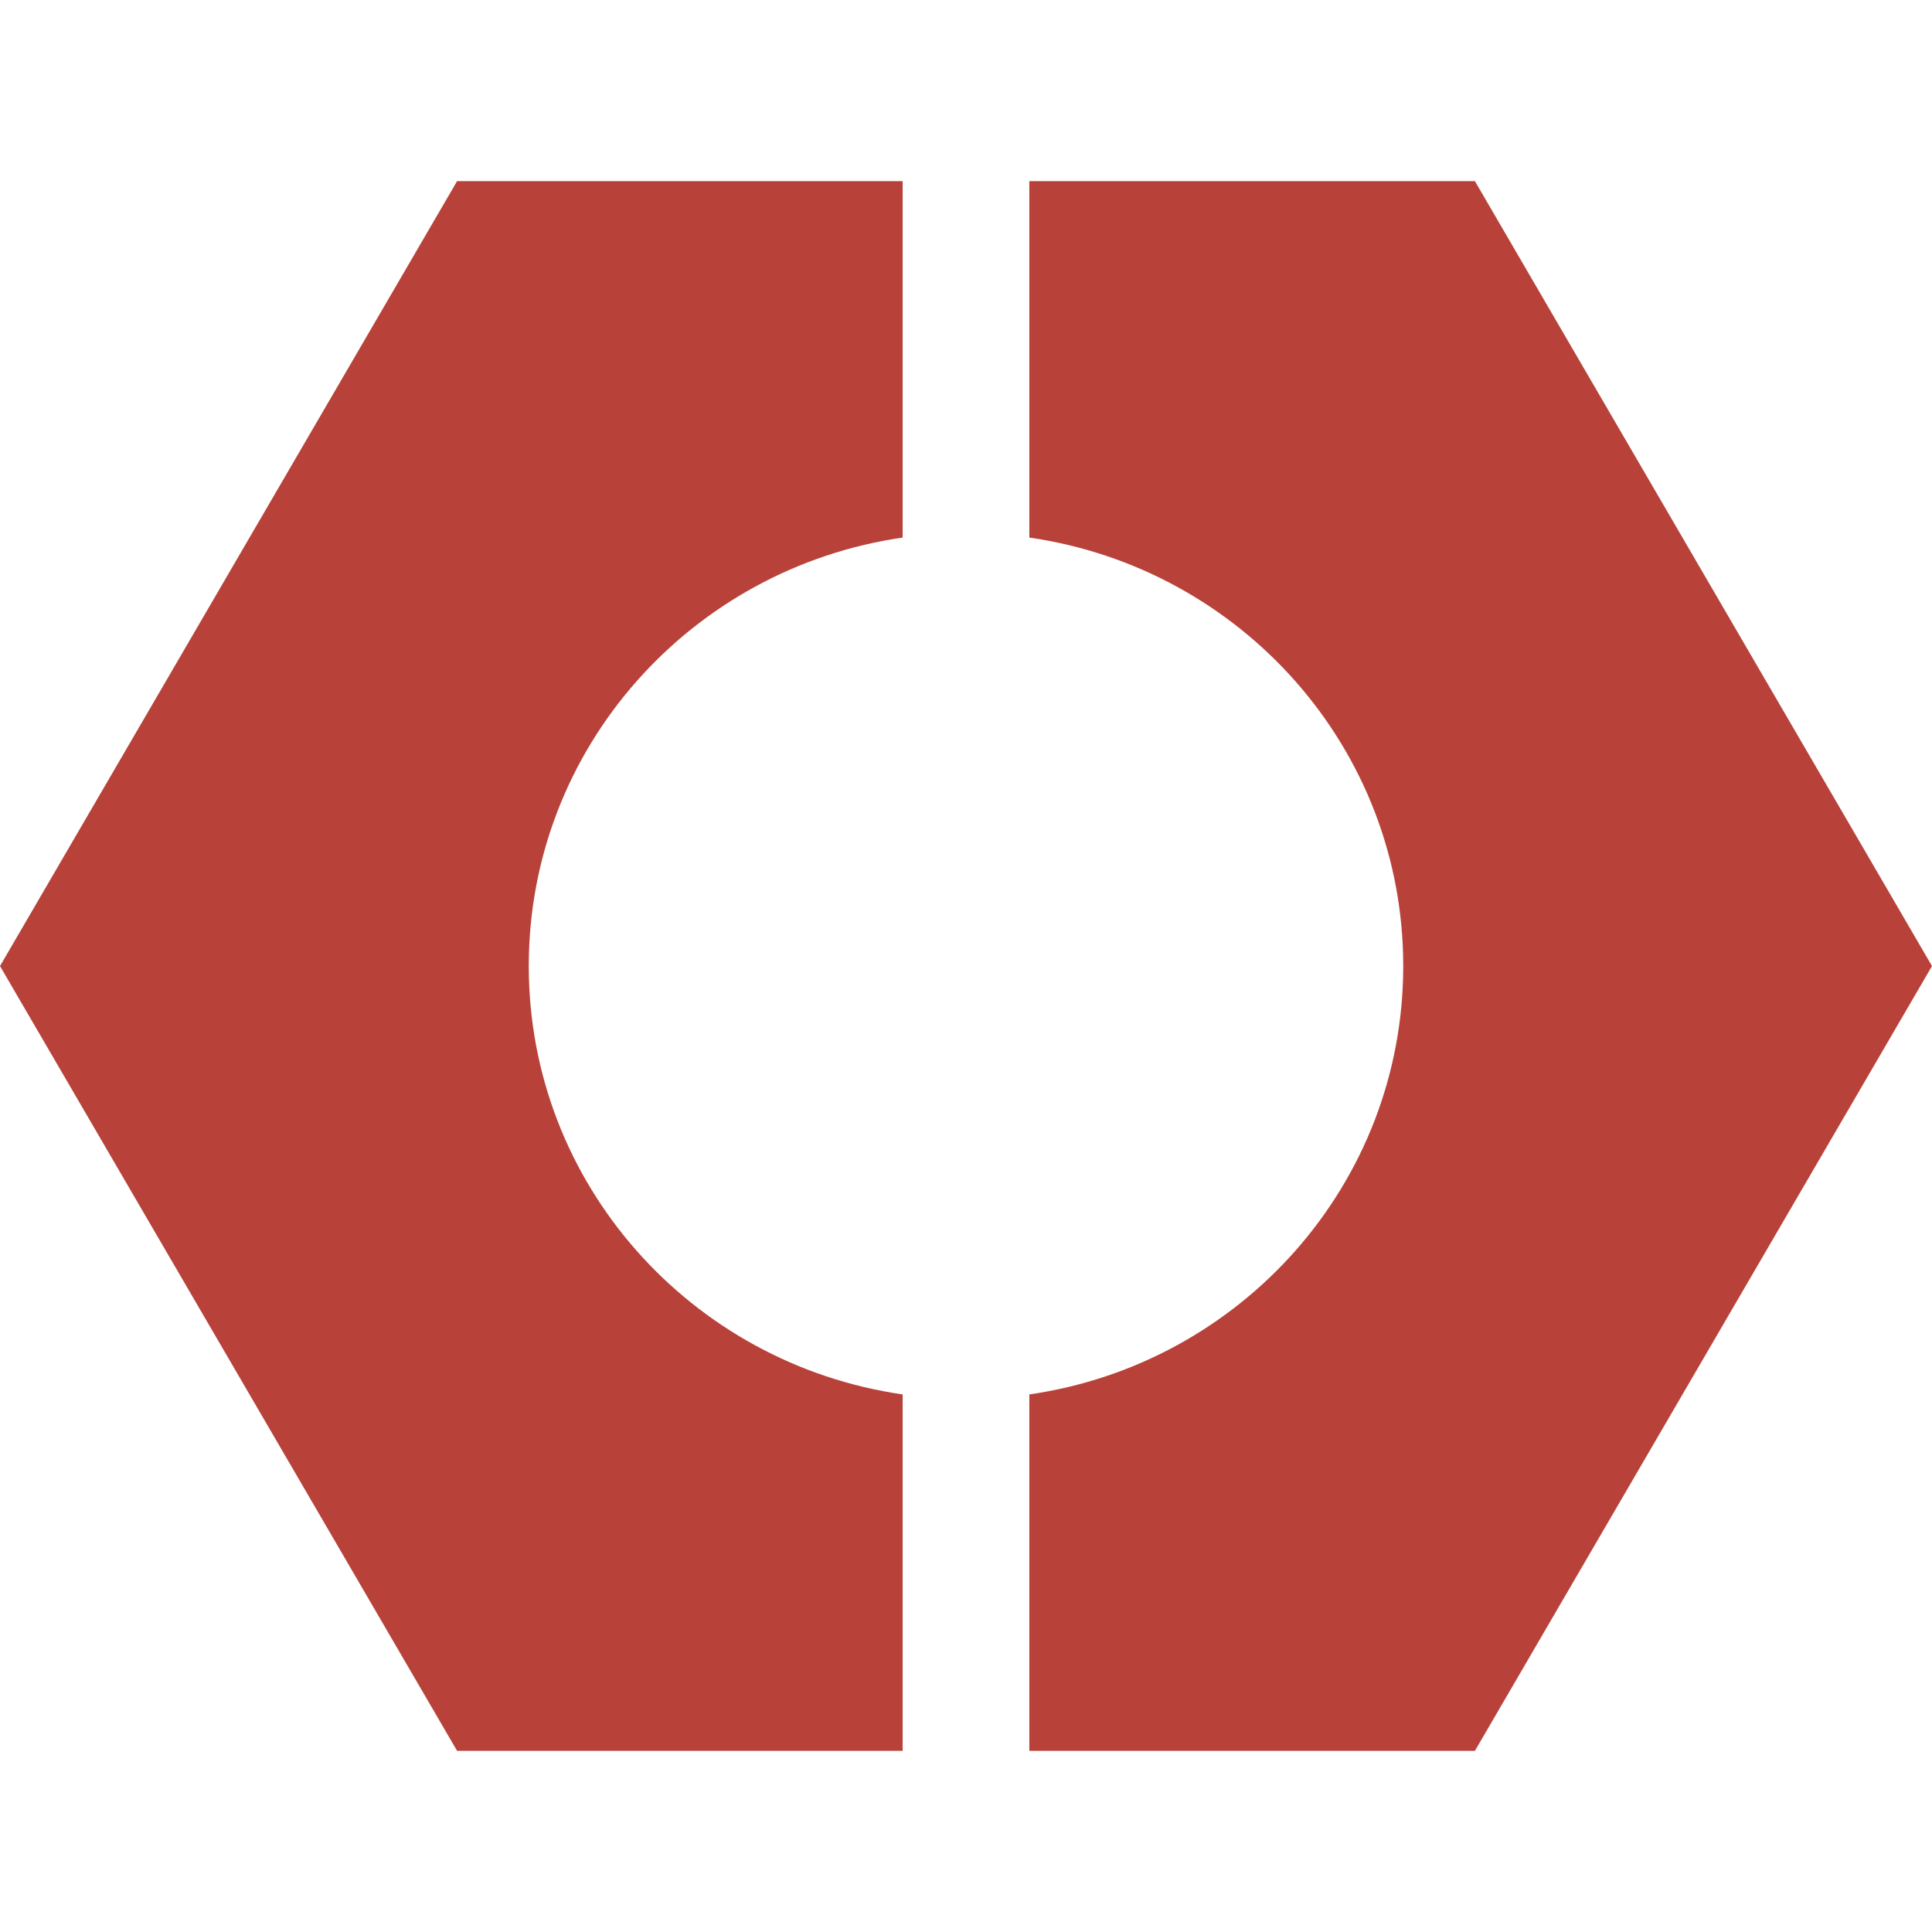 <svg xmlns:xlink="http://www.w3.org/1999/xlink" xmlns="http://www.w3.org/2000/svg" version="1.1" viewBox="0 0 32 32" height="32px" width="32px">
    <title>favicon</title>
    <g fill-rule="evenodd" fill="none" stroke-width="1" stroke="none" id="favicon">
        <path fill="#B84239" id="Fill-1" d="M14.951,23.096 C11.449,22.591 8.758,19.611 8.758,16 C8.758,12.389 11.449,9.409 14.951,8.904 L14.951,3 L7.571,3 L3.55271368e-15,16.001 L7.571,29 L14.951,29 L14.951,23.096 Z"></path>
        <path fill="#B84239" id="Fill-3" d="M24.429,3 L17.049,3 L17.049,8.904 C20.551,9.409 23.242,12.389 23.242,16 C23.242,19.611 20.551,22.591 17.049,23.096 L17.049,29 L24.429,29 L32,16.001 L24.429,3 Z"></path>
    </g>
</svg>